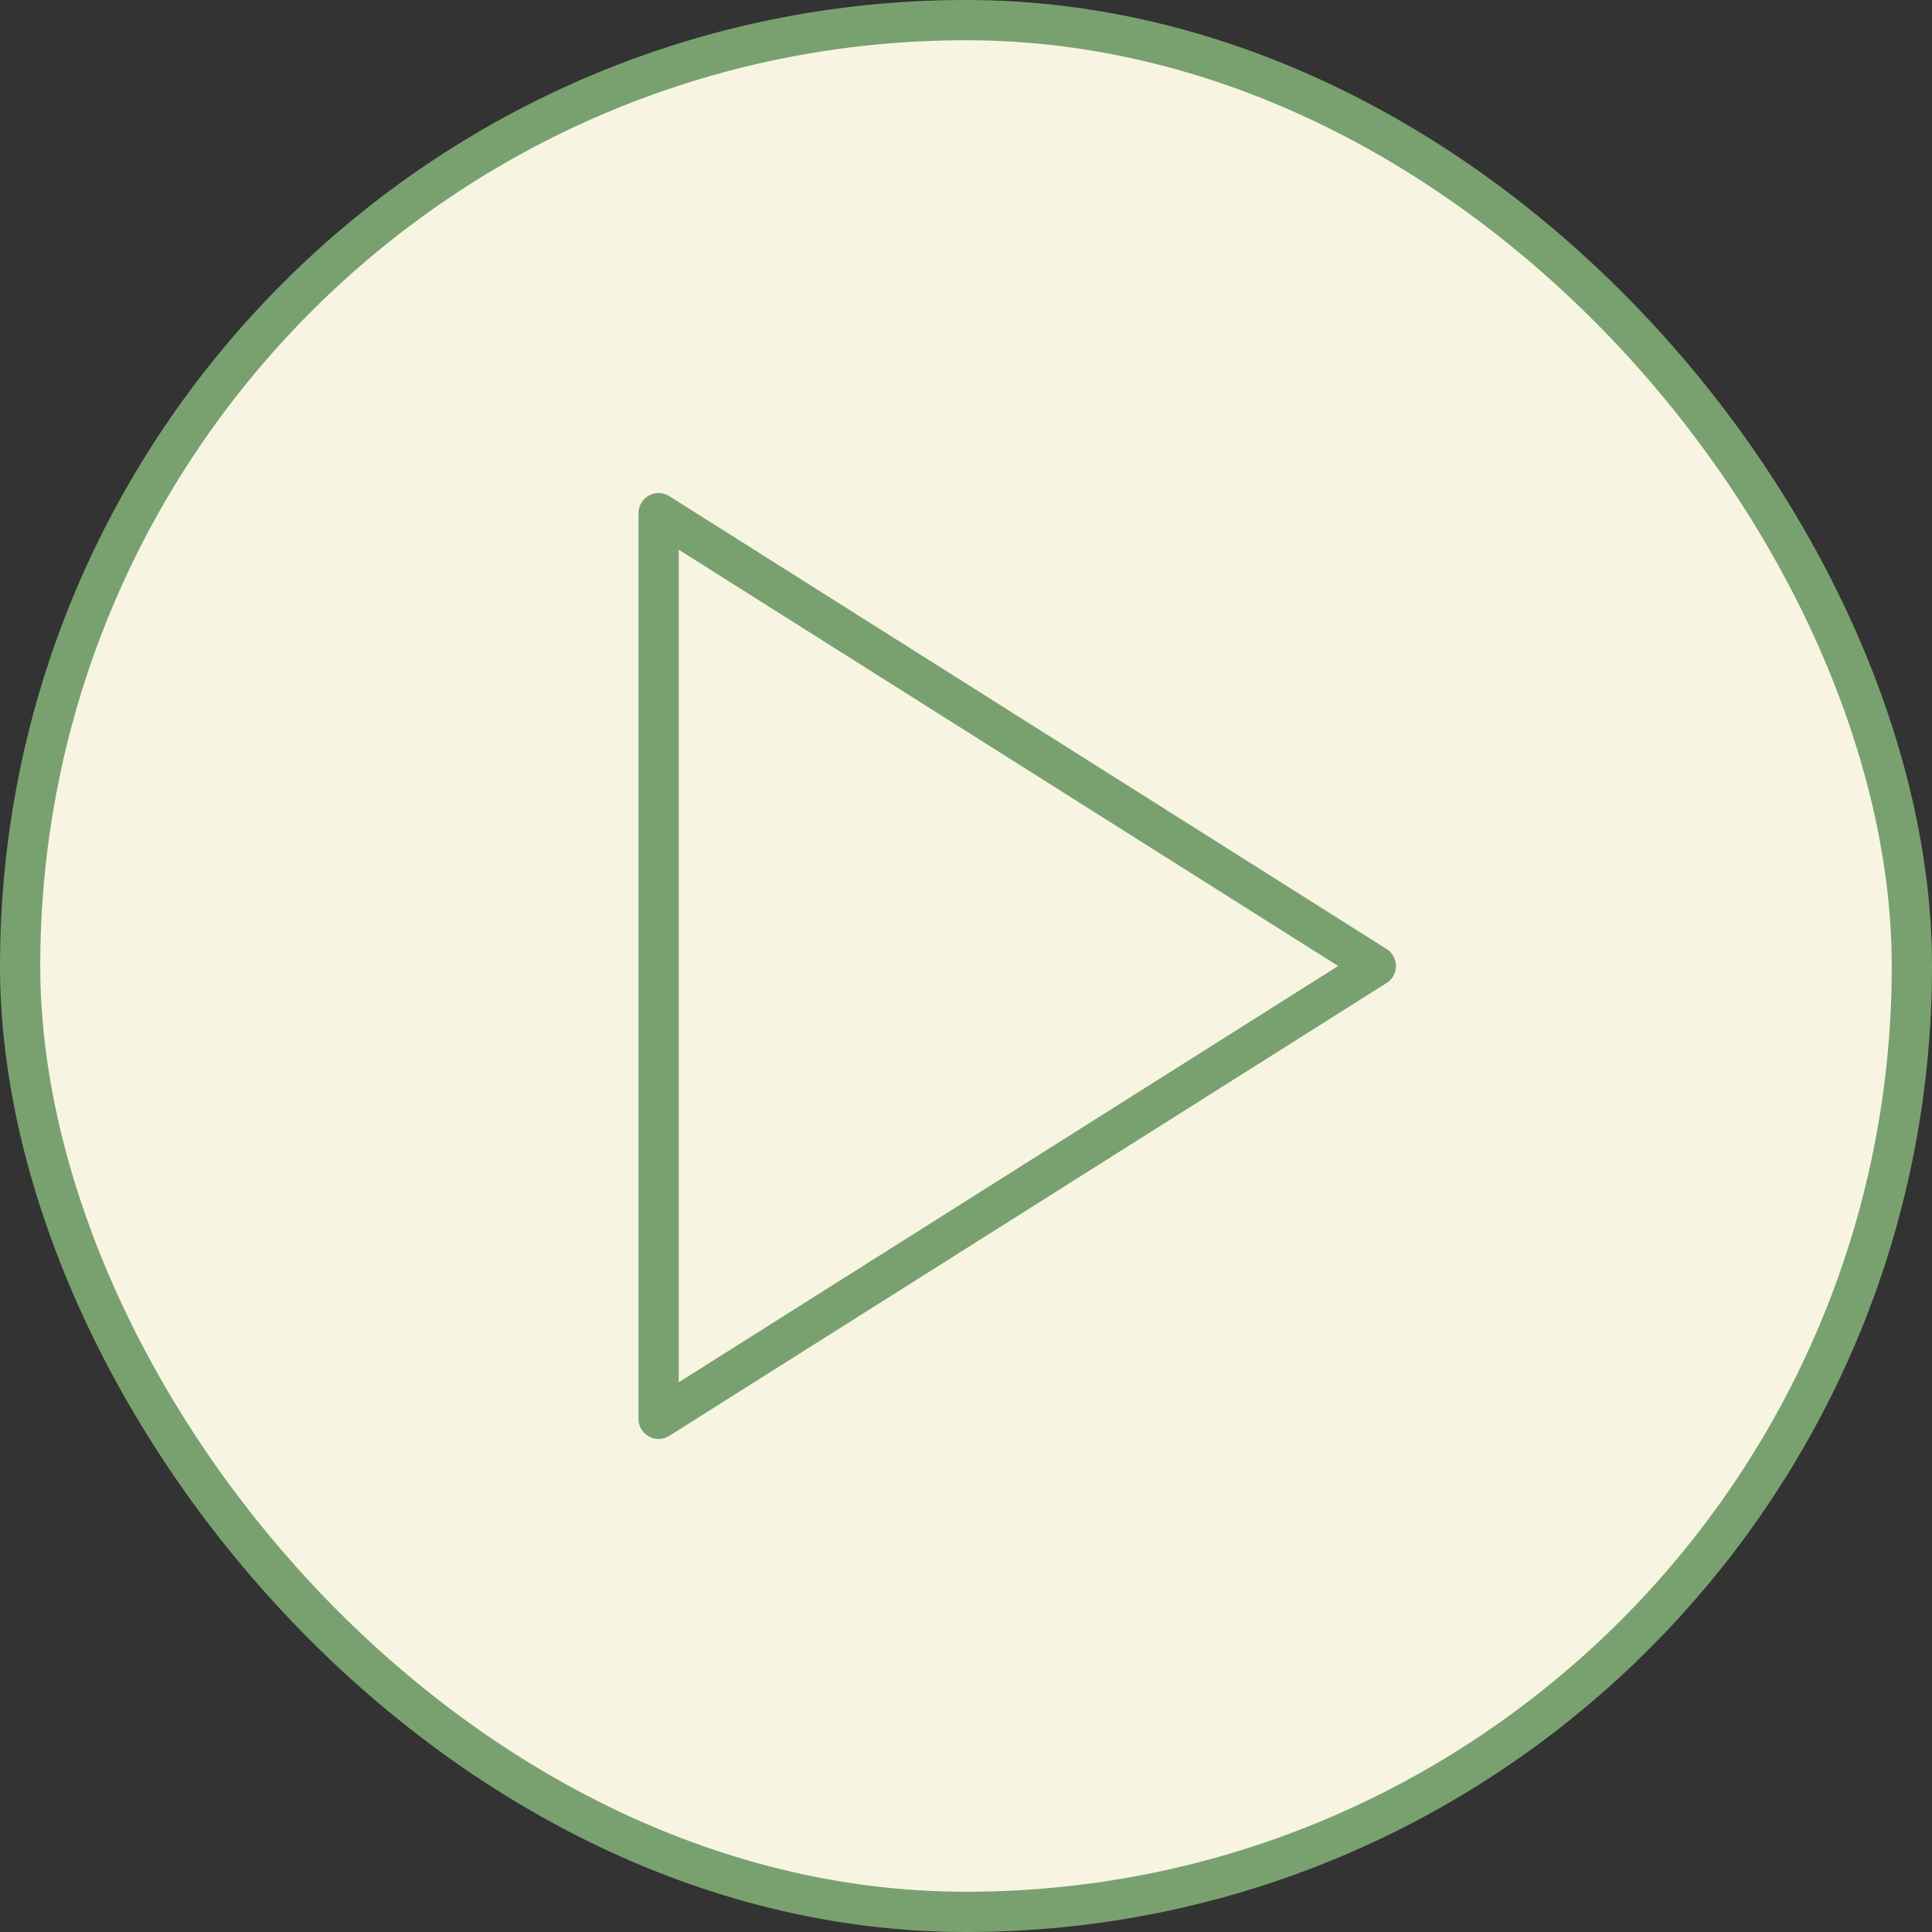 <?xml version="1.0" encoding="UTF-8"?> <svg xmlns="http://www.w3.org/2000/svg" width="48" height="48" viewBox="0 0 48 48" fill="none"><rect x="0" y="0" width="48" height="48" fill="#333333" stroke="none"/><rect x="0.5" y="0.5" width="47" height="47" rx="23.5" fill="#F7F5E2"></rect><rect x="0.5" y="0.5" width="47" height="47" rx="23.5" stroke="#79A16F"></rect><path d="M16.363 12.75L34.182 24L16.363 35.25V12.75Z" stroke="#79A16F" stroke-linecap="round" stroke-linejoin="round"></path></svg> 